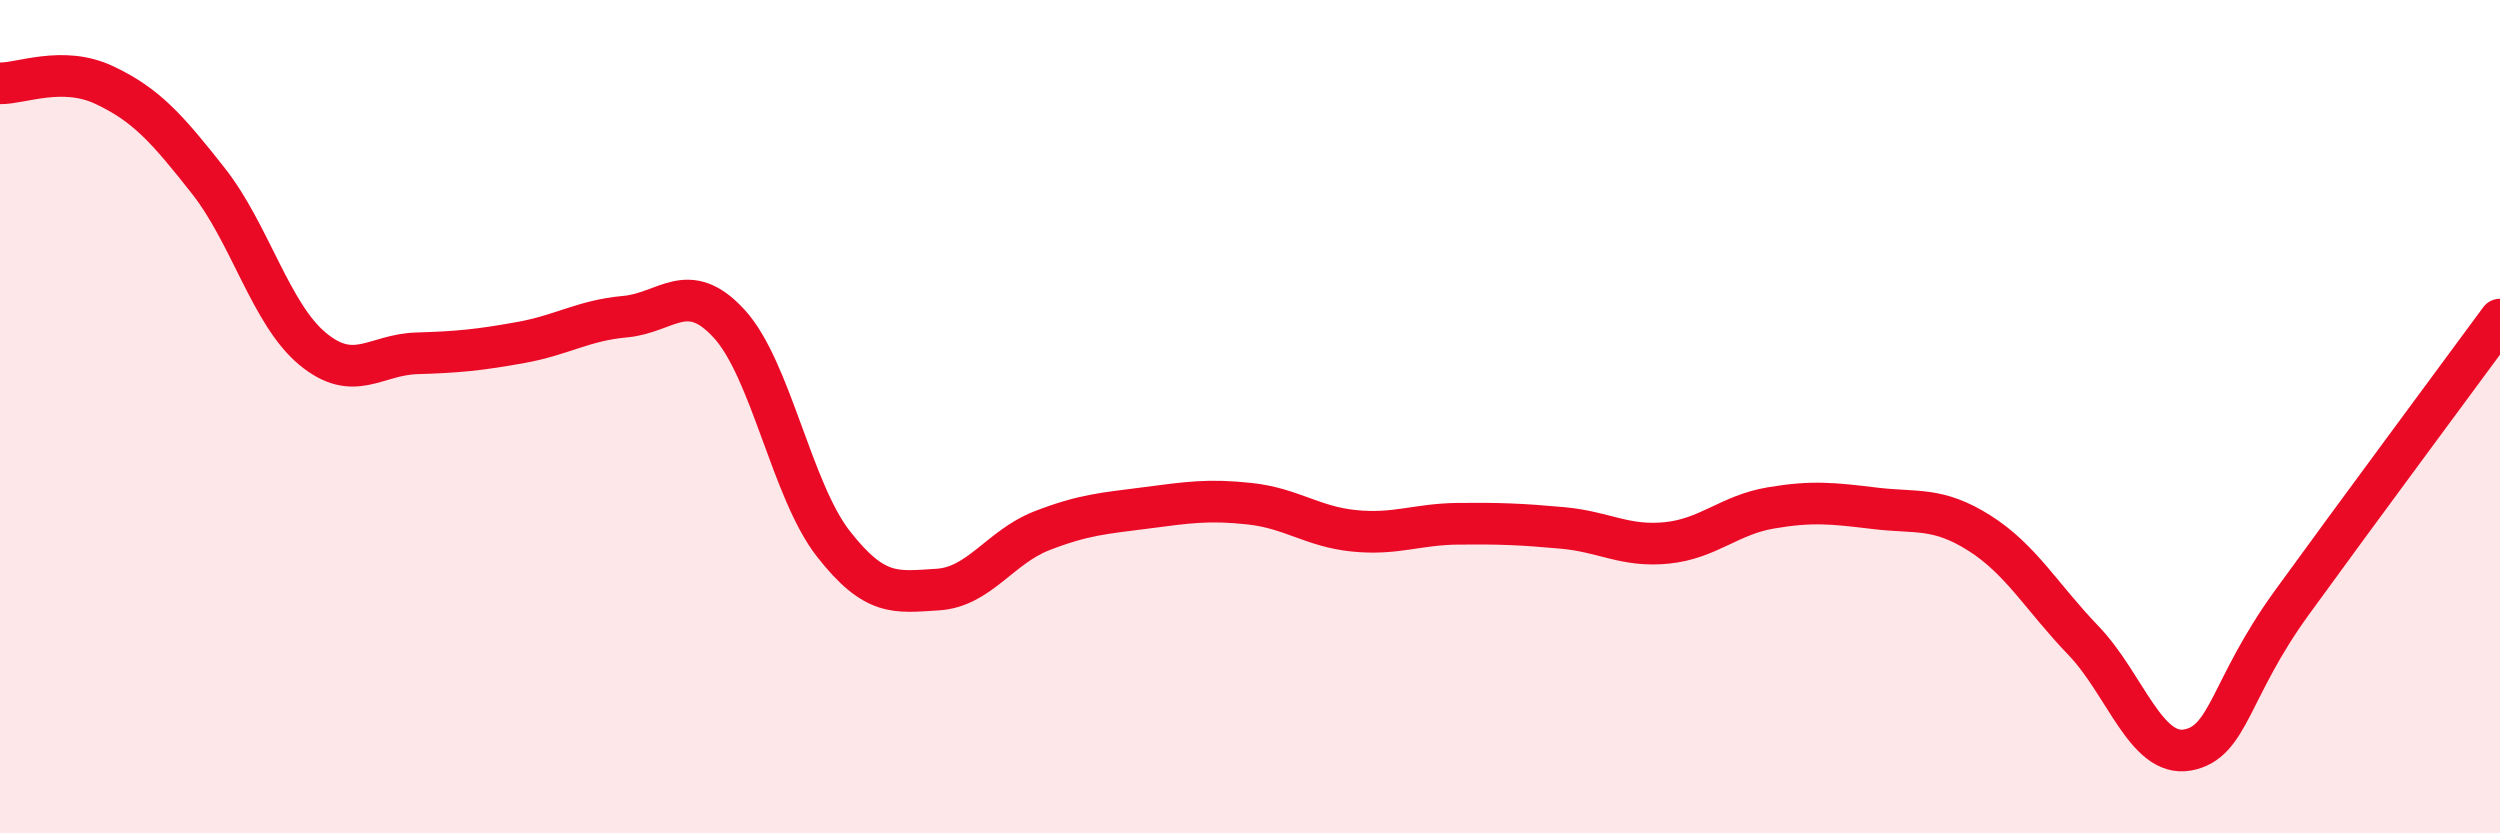 
    <svg width="60" height="20" viewBox="0 0 60 20" xmlns="http://www.w3.org/2000/svg">
      <path
        d="M 0,2 C 0.5,2.01 1.5,1.57 2.5,2.04 C 3.5,2.51 4,3.07 5,4.34 C 6,5.61 6.5,7.54 7.5,8.37 C 8.5,9.2 9,8.51 10,8.48 C 11,8.45 11.5,8.4 12.5,8.22 C 13.5,8.04 14,7.69 15,7.6 C 16,7.51 16.5,6.68 17.5,7.77 C 18.5,8.86 19,11.77 20,13.05 C 21,14.33 21.5,14.21 22.5,14.15 C 23.5,14.09 24,13.13 25,12.74 C 26,12.35 26.5,12.32 27.5,12.19 C 28.5,12.06 29,11.98 30,12.09 C 31,12.2 31.5,12.64 32.5,12.74 C 33.5,12.84 34,12.58 35,12.57 C 36,12.56 36.5,12.58 37.5,12.67 C 38.5,12.76 39,13.13 40,13.03 C 41,12.93 41.5,12.36 42.5,12.19 C 43.5,12.02 44,12.08 45,12.2 C 46,12.32 46.5,12.16 47.5,12.79 C 48.5,13.42 49,14.33 50,15.37 C 51,16.41 51.5,18.18 52.5,18 C 53.5,17.82 53.5,16.54 55,14.47 C 56.5,12.4 59,9.03 60,7.67L60 20L0 20Z"
        fill="#EB0A25"
        opacity="0.1"
        stroke-linecap="round"
        stroke-linejoin="round"
      />
      <path
        d="M 0,2 C 0.5,2.01 1.5,1.57 2.5,2.04 C 3.5,2.51 4,3.07 5,4.34 C 6,5.61 6.5,7.54 7.5,8.37 C 8.5,9.2 9,8.51 10,8.48 C 11,8.45 11.5,8.4 12.5,8.22 C 13.5,8.04 14,7.69 15,7.6 C 16,7.51 16.5,6.68 17.5,7.77 C 18.5,8.86 19,11.77 20,13.05 C 21,14.33 21.5,14.21 22.5,14.15 C 23.5,14.09 24,13.13 25,12.74 C 26,12.35 26.5,12.32 27.5,12.19 C 28.5,12.06 29,11.98 30,12.09 C 31,12.2 31.5,12.64 32.5,12.74 C 33.5,12.84 34,12.58 35,12.57 C 36,12.56 36.5,12.58 37.5,12.67 C 38.5,12.76 39,13.13 40,13.03 C 41,12.93 41.5,12.36 42.5,12.19 C 43.5,12.02 44,12.08 45,12.2 C 46,12.32 46.5,12.16 47.5,12.79 C 48.5,13.42 49,14.33 50,15.37 C 51,16.41 51.5,18.18 52.5,18 C 53.5,17.82 53.5,16.54 55,14.47 C 56.5,12.4 59,9.03 60,7.67"
        stroke="#EB0A25"
        stroke-width="1"
        fill="none"
        stroke-linecap="round"
        stroke-linejoin="round"
      />
    </svg>
  